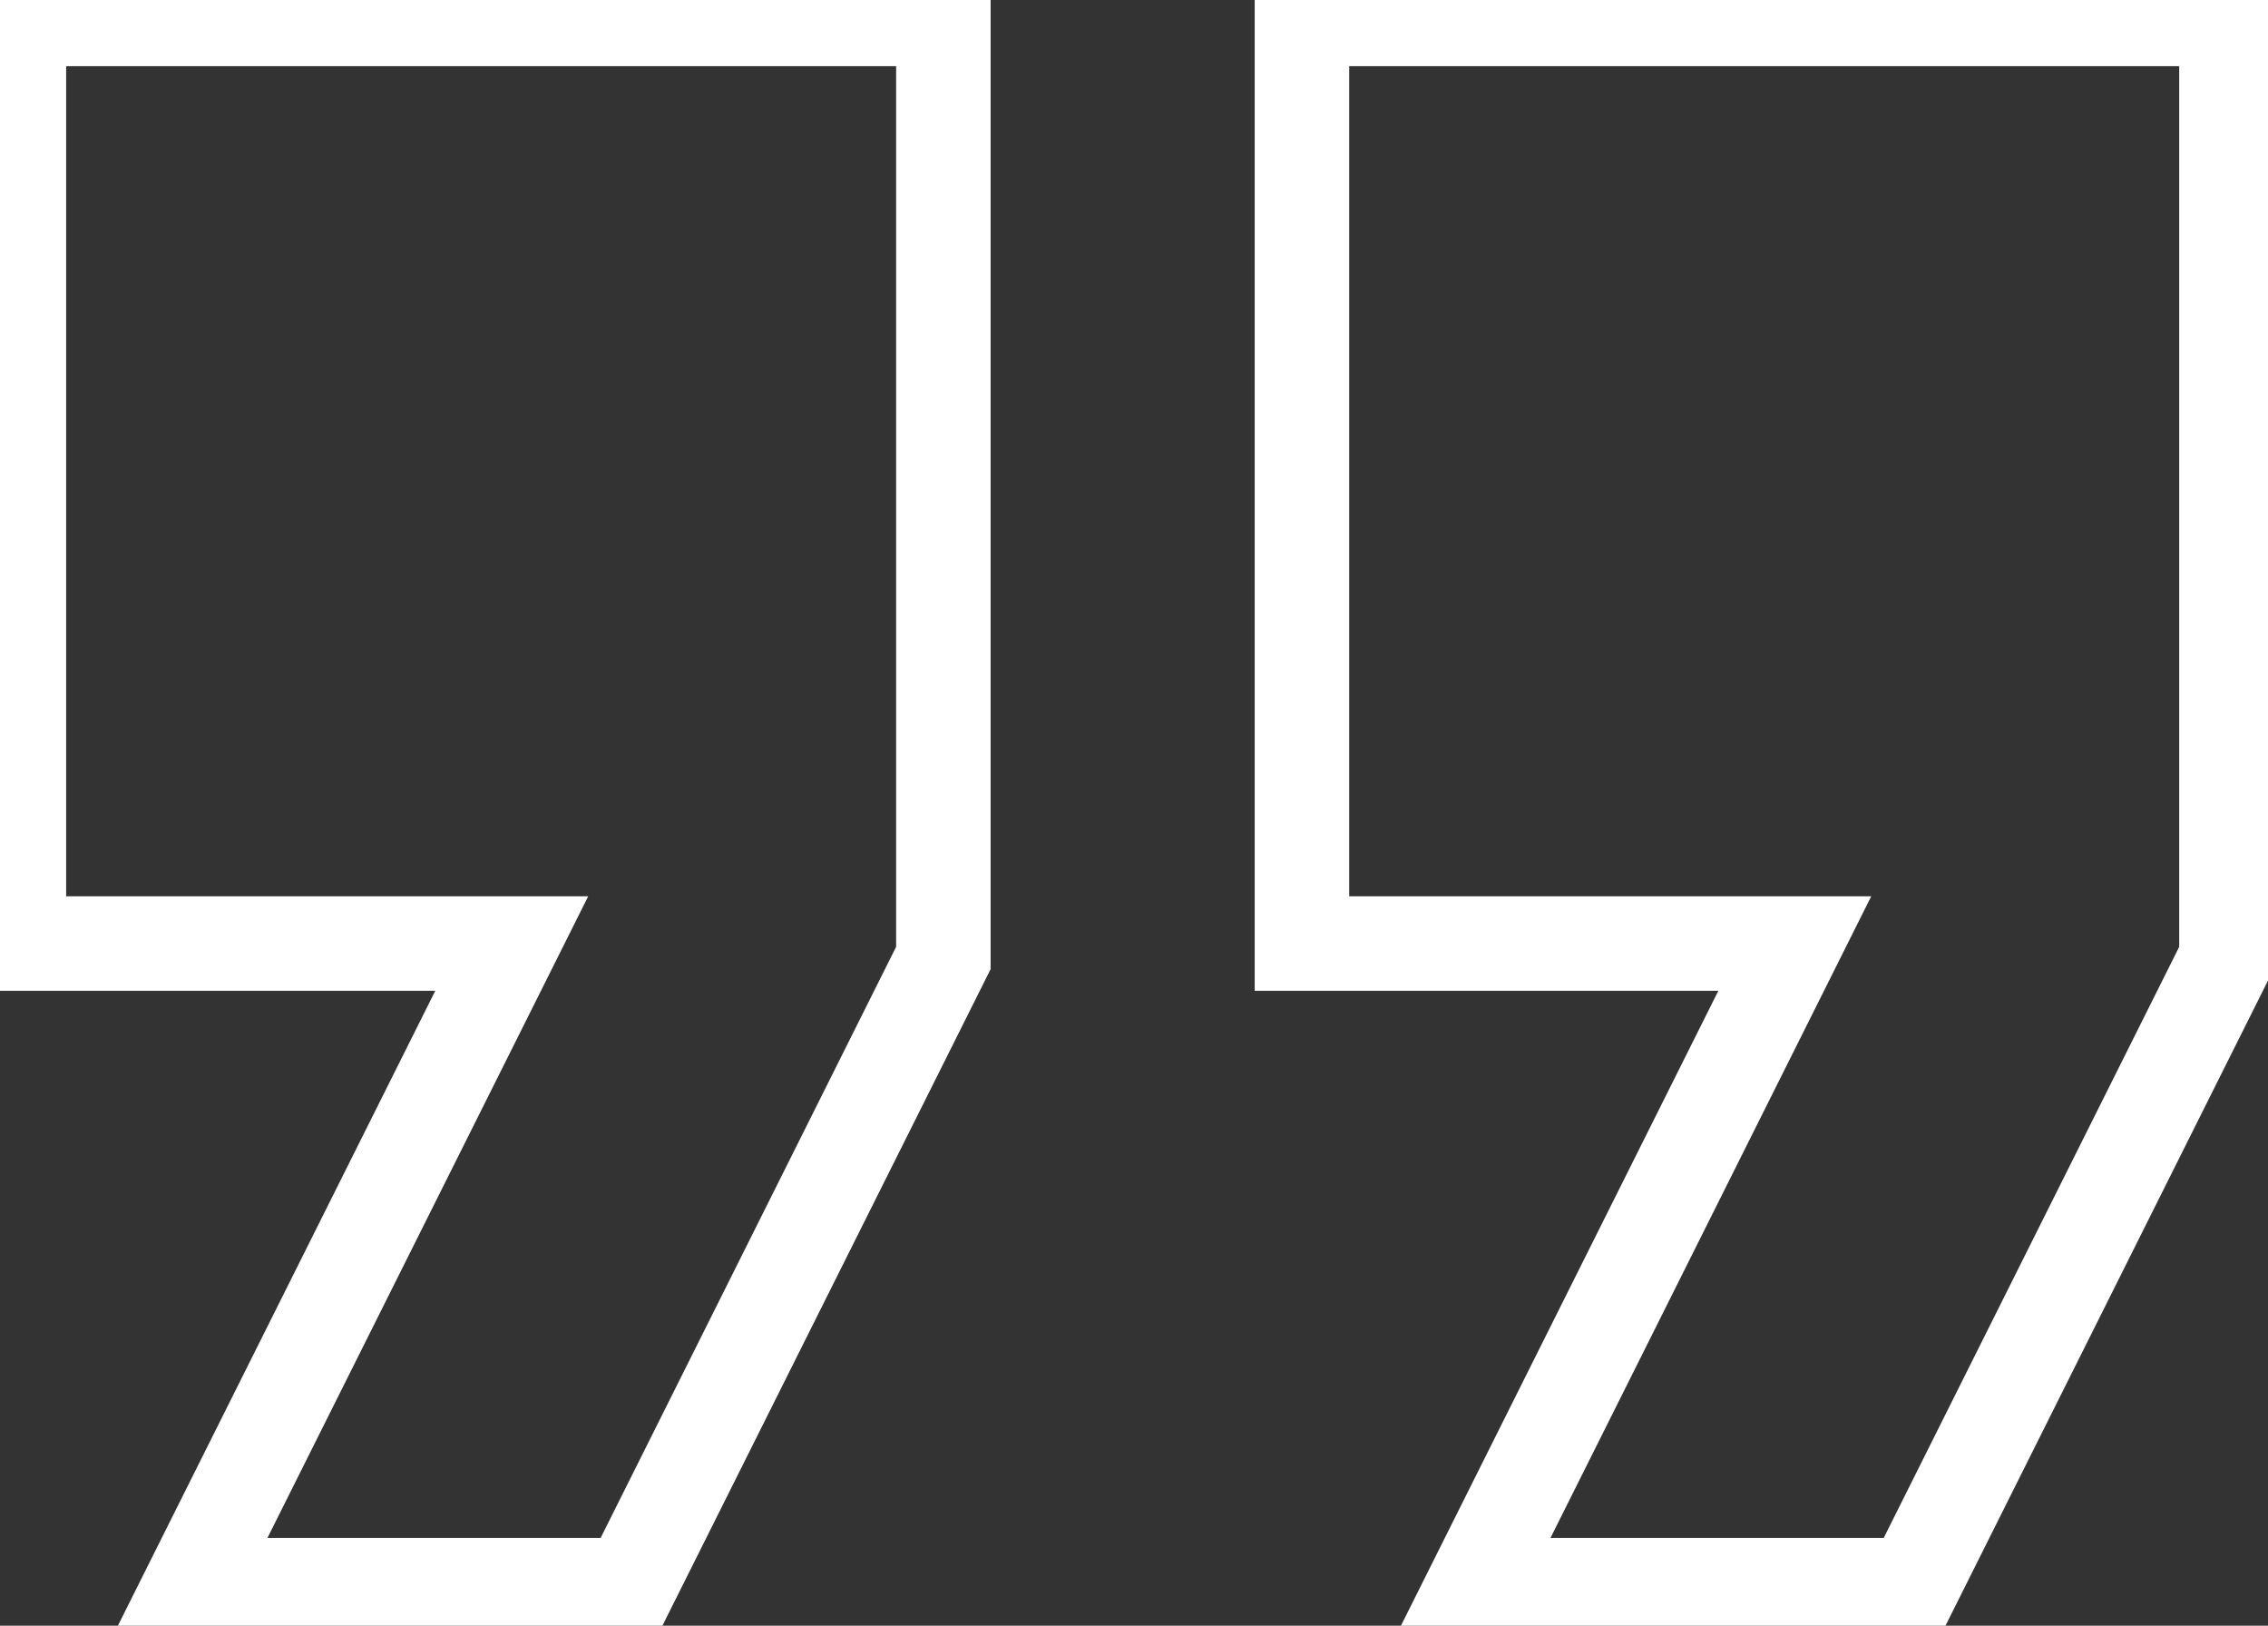 <svg width="60" height="43" viewBox="0 0 60 43" fill="none" xmlns="http://www.w3.org/2000/svg">
<rect x="0" y="0" width="60" height="43" fill="#333333" stroke="none"/>
<g clip-path="url(#clip0_977_3)">
<path d="M12.729 24.957H0.5V0.5H24.957V25.339L16.662 41.929H5.052L13.176 25.681L13.538 24.957H12.729Z" stroke="white" stroke-width="2.5"/>
<path d="M46.672 24.957H34.443V0.5H58.901V25.339L50.606 41.929H38.995L47.119 25.681L47.481 24.957H46.672Z" stroke="white" stroke-width="2.5"/>
</g>
<defs>
<clipPath id="clip0_977_3">
<rect width="60" height="43" fill="white"/>
</clipPath>
</defs>
</svg>
